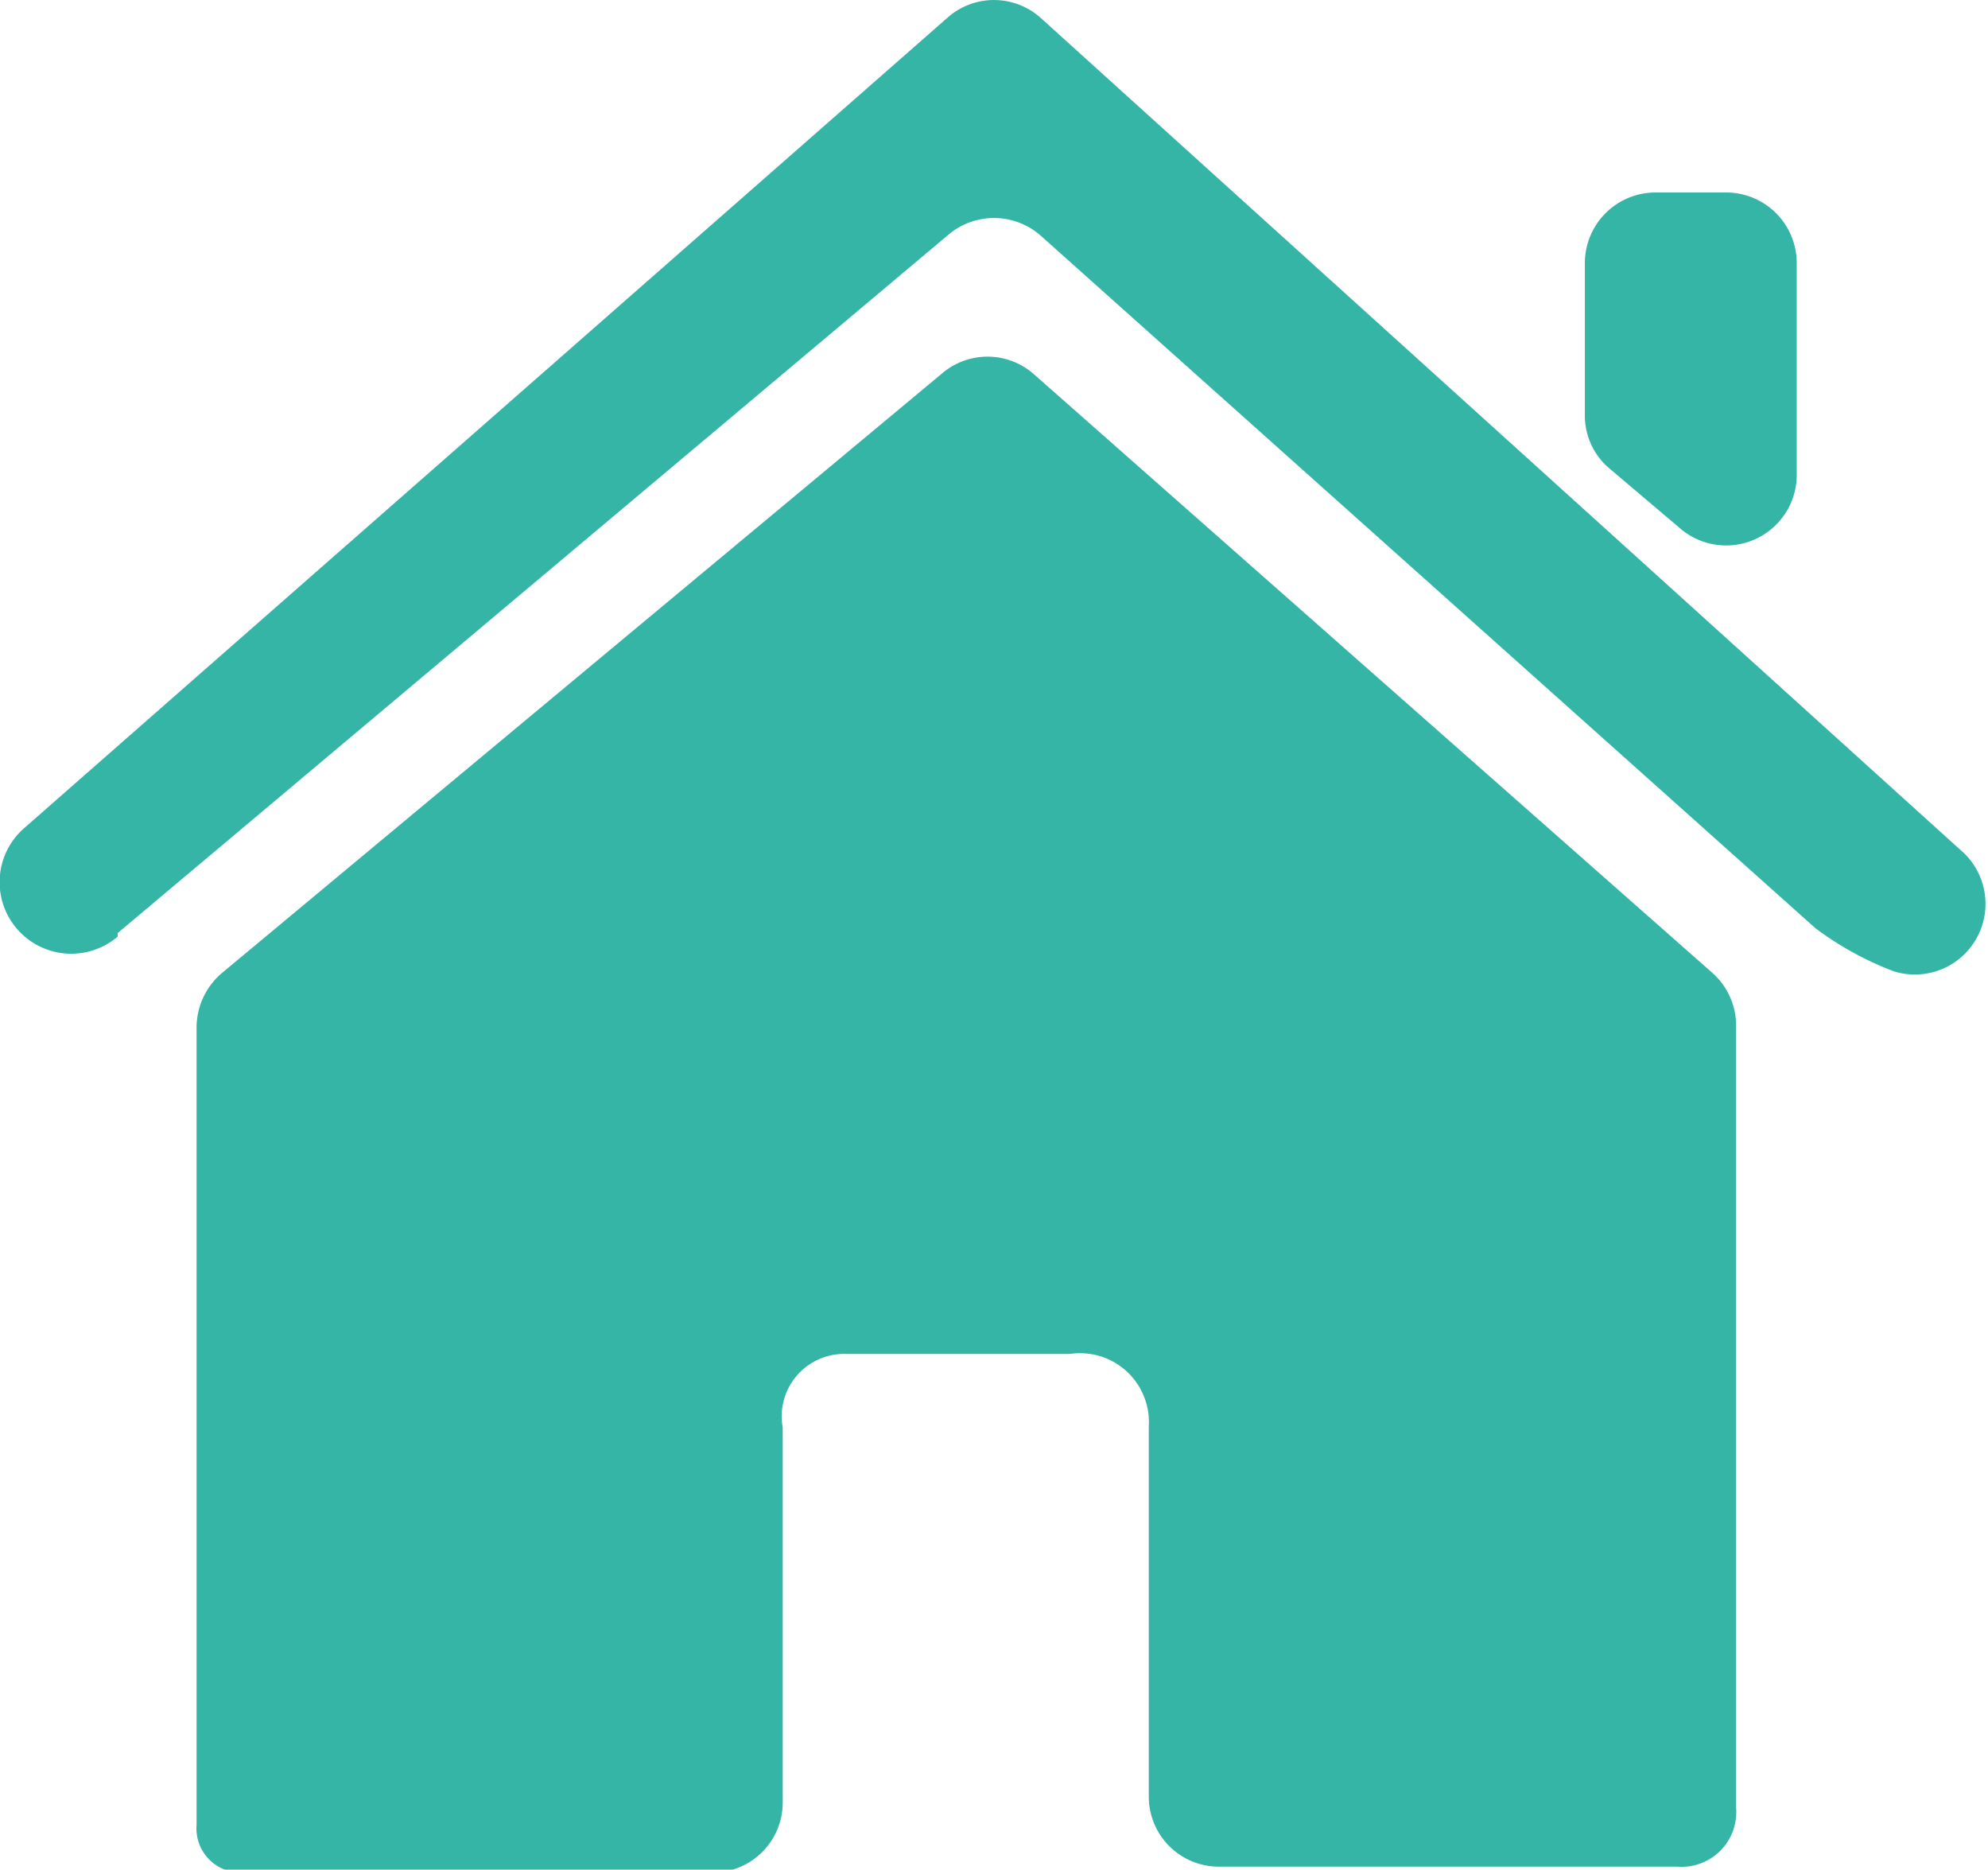 <svg xmlns="http://www.w3.org/2000/svg" viewBox="0 0 33.78 31.76"><defs><style>.cls-1{fill:#35b5a6;}</style></defs><g id="Layer_2" data-name="Layer 2"><g id="Layer_1-2" data-name="Layer 1"><path class="cls-1" d="M3.34,31a.75.75,0,0,0,.76.81h8a1.19,1.19,0,0,0,1.2-1.19V24.25A1.06,1.06,0,0,1,14.37,23h3.81a1.17,1.17,0,0,1,1.34,1.23v6.28a1.19,1.19,0,0,0,1.2,1.2h7.78a.93.93,0,0,0,1-1V17.43a1.2,1.2,0,0,0-.4-.9L17.56,6.35a1.19,1.19,0,0,0-1.56,0L3.77,16.53a1.22,1.22,0,0,0-.43.92Z"/><path class="cls-1" d="M.42,14.06A1.2,1.2,0,0,0,2,15.91L2,15.85,16.1,4a1.2,1.2,0,0,1,1.58,0L30.85,15.77a5.43,5.43,0,0,0,1.33.73,1.2,1.2,0,0,0,1.2-2L17.69.31A1.19,1.19,0,0,0,16.1.3Z"/><path class="cls-1" d="M29.31,3.27H28.13a1.2,1.2,0,0,0-1.2,1.2V7.05a1.17,1.17,0,0,0,.42.91l1.18,1a1.2,1.2,0,0,0,2-.92V4.47A1.2,1.2,0,0,0,29.31,3.27Z"/></g></g></svg>